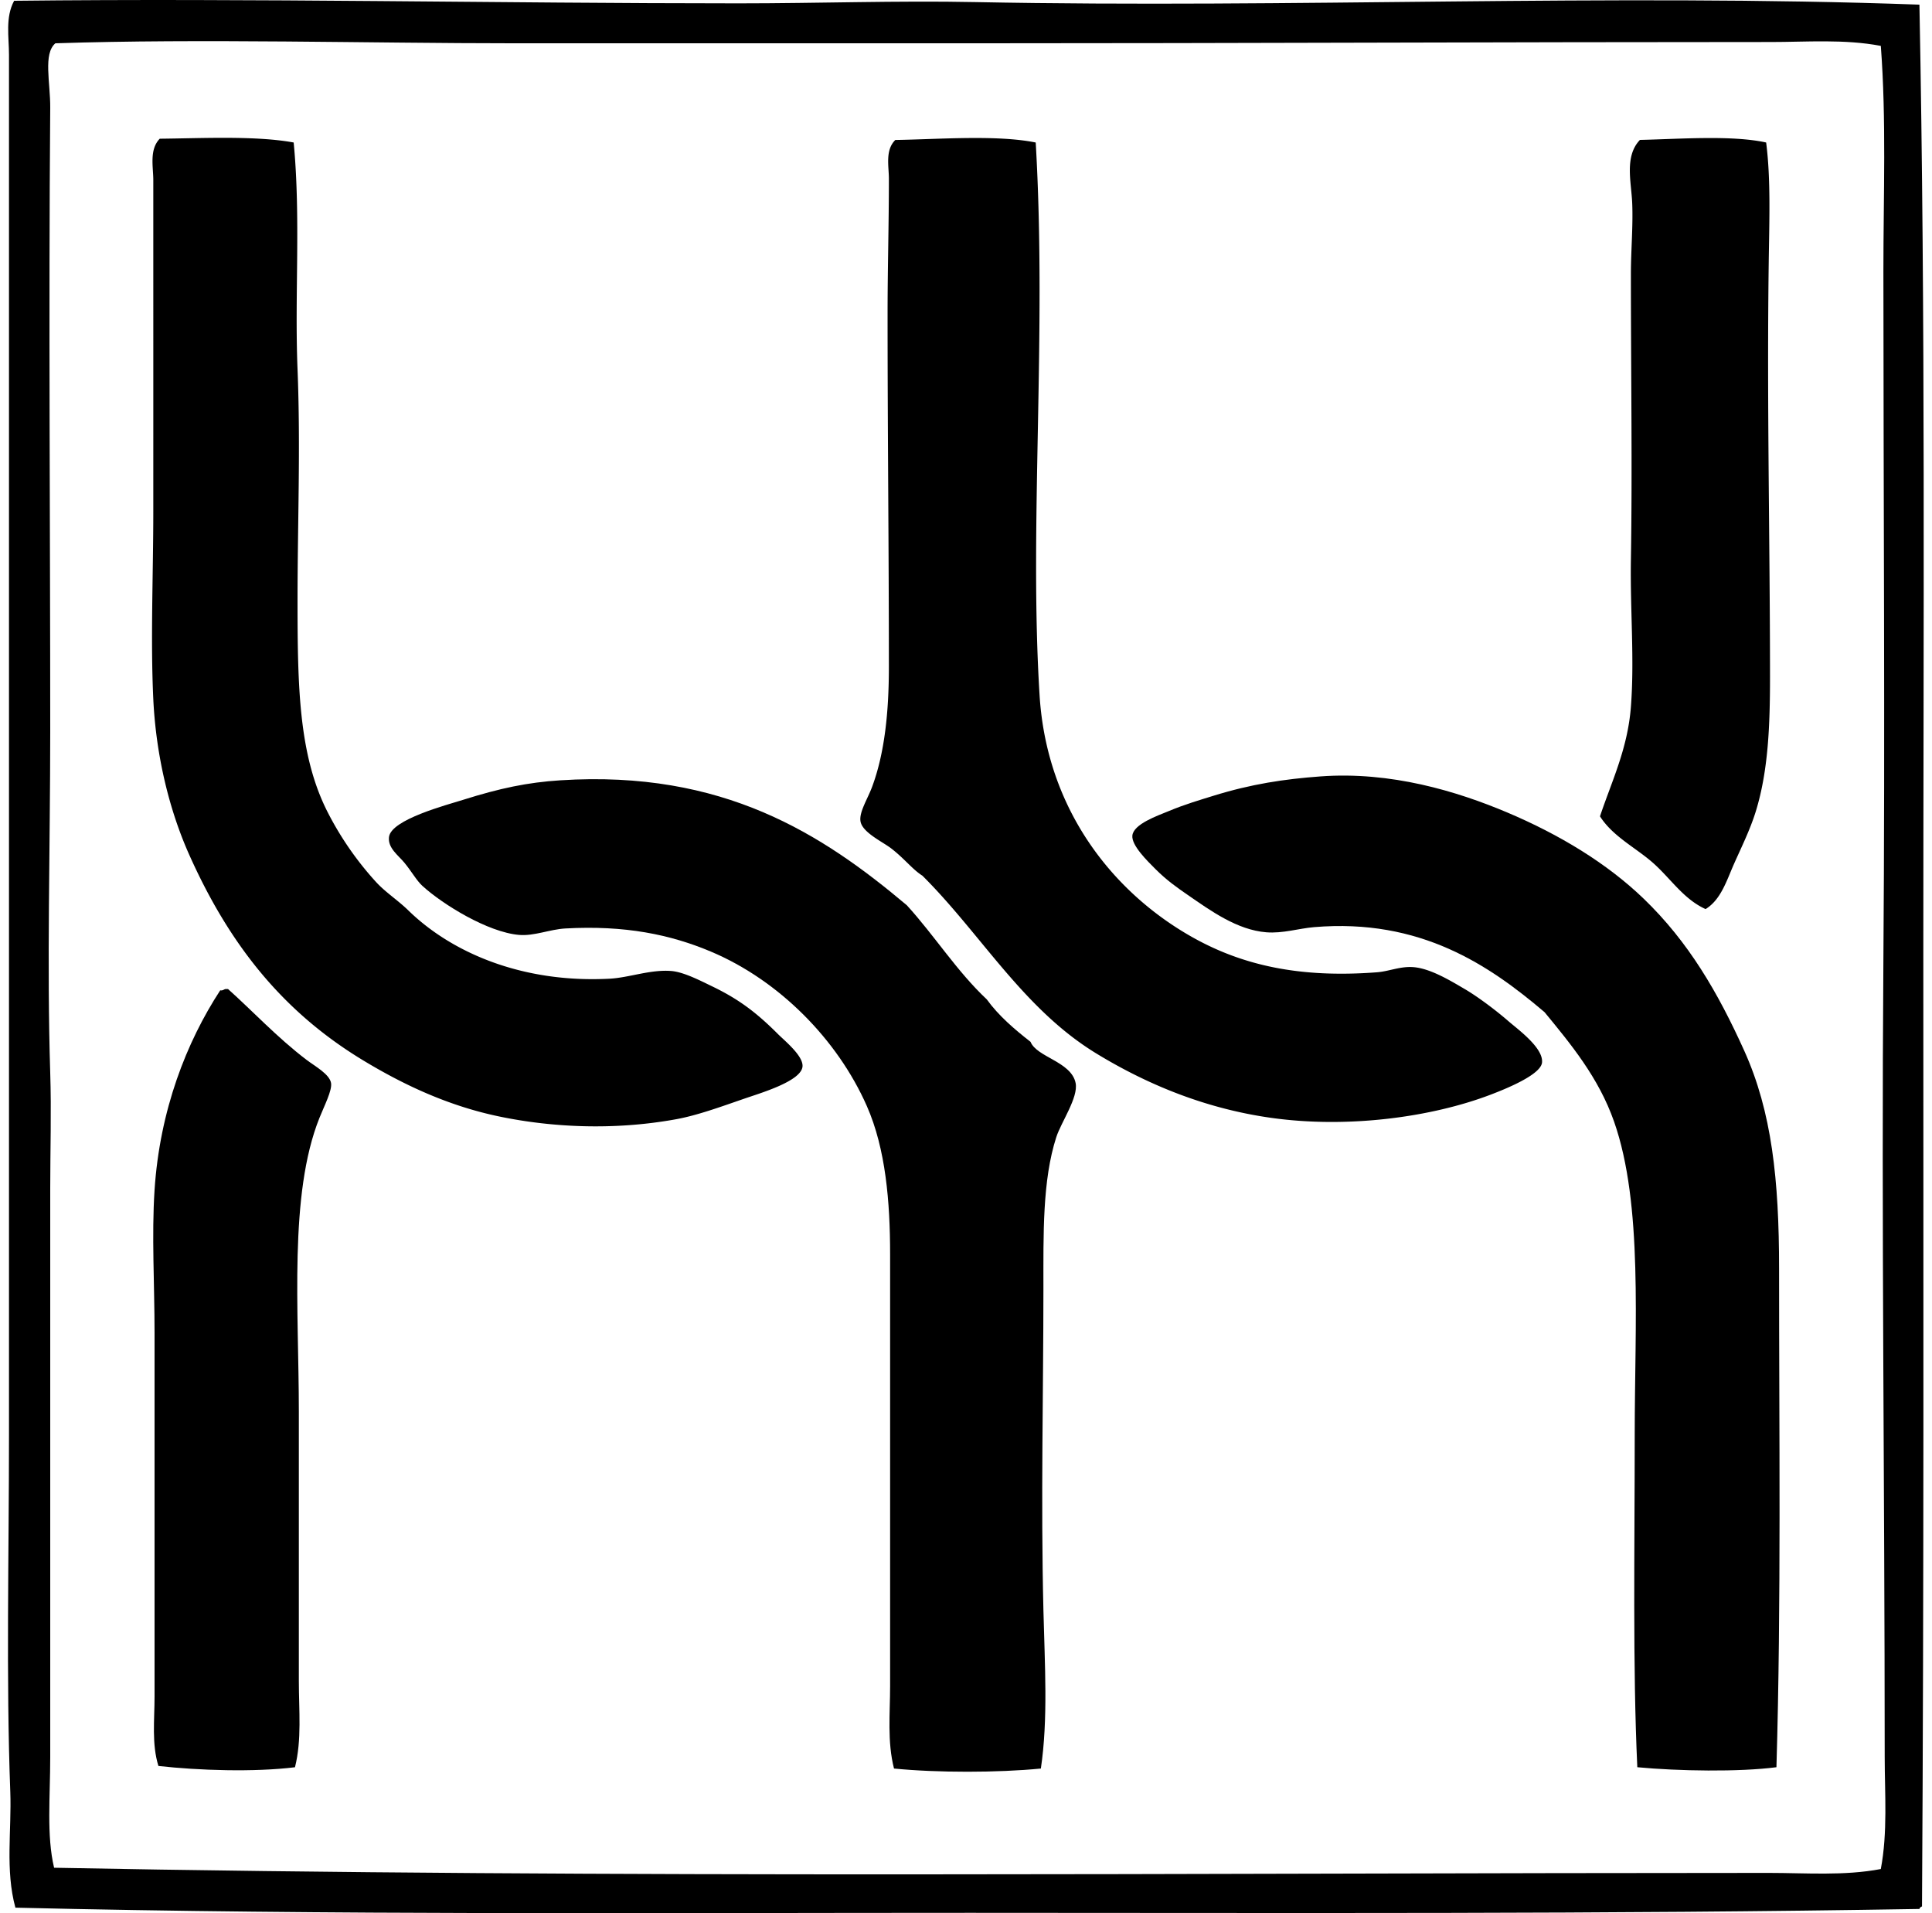 <svg xmlns="http://www.w3.org/2000/svg" width="202" height="200" fill="none" viewBox="0 0 202 200">
  <path fill="#000" fill-rule="evenodd" d="M200.685.486c.641 32.85.407 65.303.407 99.131 0 32.613.07 66.084-.137 99.672-.12.059-.24.118-.27.268-32.763.555-65.621.407-99.268.404-33.421 0-66.793.251-99.807-.538-1.076-3.931-.387-8.08-.535-12.122C.63 175.485.94 162.623.94 149.99.945 102.324.934 53.94.94 5.738c0-1.876-.402-3.923.538-5.657C26.347-.2 52.466.35 77.17.351c8.362 0 16.648-.295 24.787-.133 33.326.655 66.089-.912 98.727.268Zm-15.622 3.906c-28.18 0-55.205.134-83.373.134H53.877c-15.285 0-32.937-.502-48.087 0-1.294 1.098-.519 4.1-.538 6.736-.176 21.569.003 44.013 0 65.189-.003 12.488-.357 24.276 0 35.693.128 4.054 0 8.094 0 12.123-.003 19.879.003 39.29 0 59.398 0 4.235-.396 8.214.404 11.584 58.497 1.127 119.231.541 179.273.539 3.87 0 7.882.326 11.719-.405.73-3.861.407-7.857.407-11.718-.003-28.523-.349-55.367-.137-83.373.178-23.722.003-48.023 0-71.925 0-7.969.315-15.884-.27-23.571-3.815-.725-7.729-.404-11.585-.404Z" clip-rule="evenodd"/>
  <path fill="#000" fill-rule="evenodd" d="M30.705 14.897c.753 7.924.089 15.84.404 23.705.326 8.102 0 16.143 0 24.245.006 8.947.123 16.035 3.098 21.956a33.226 33.226 0 0 0 5.119 7.409c.97 1.059 2.266 1.887 3.368 2.96 4.435 4.33 11.777 7.615 21.01 7.141 2.07-.106 4.258-.976 6.464-.809 1.299.098 3.042 1.004 4.313 1.617 2.757 1.33 4.595 2.713 6.867 4.986.708.705 2.635 2.261 2.56 3.368-.104 1.544-4.395 2.79-6.062 3.368-2.526.872-4.938 1.753-7.137 2.155-6.564 1.199-13.049.845-18.45-.271-5.444-1.123-10.115-3.37-14.143-5.791-8.448-5.068-14.08-12.083-18.316-21.549-2.094-4.673-3.49-10.38-3.772-16.296-.298-6.316 0-13.038 0-19.665.003-11.34 0-22.871 0-34.615 0-1.352-.435-3.17.675-4.31 4.302-.039 10.018-.337 14.002.396Zm77.584.001c1.171 20.105-.697 40.084.404 57.783.75 12.042 7.771 20.697 16.029 25.322 5.097 2.852 11.041 4.269 19.261 3.636 1.254-.098 2.403-.636 3.772-.538 1.801.128 3.945 1.447 5.389 2.291 1.219.711 3.092 2.078 4.581 3.369.979.85 3.65 2.774 3.502 4.31-.125 1.302-3.895 2.799-5.389 3.368-6.162 2.345-14.867 3.544-22.896 2.423-7.113-.995-13.216-3.625-18.318-6.736-7.645-4.659-12.059-12.5-18.184-18.586-1.024-.641-1.843-1.748-3.235-2.83-.903-.705-3.016-1.661-3.231-2.827-.178-.965.733-2.342 1.213-3.636 1.305-3.515 1.75-7.803 1.75-12.527 0-12.373-.136-24.117-.136-36.906 0-4.812.137-9.254.137-14.141 0-1.288-.407-2.983.672-4.04 4.516-.07 10.6-.558 14.679.265Zm76.37-.001c.499 3.873.326 8.253.268 12.66-.196 14.756.133 28.933.136 43.236 0 5.05-.181 9.778-1.48 14.008-.597 1.937-1.509 3.76-2.289 5.52-.762 1.715-1.355 3.725-2.967 4.712-2.32-1.043-3.672-3.229-5.52-4.849-1.802-1.583-4.183-2.743-5.521-4.848 1.227-3.675 2.894-7.057 3.232-11.448.384-4.966-.084-10.107 0-15.354.156-9.55 0-19.67 0-29.9 0-2.417.237-5.01.136-7.408-.092-2.2-.831-4.882.809-6.6 4.045-.086 9.577-.52 13.196.271Z" clip-rule="evenodd"/>
  <path fill="#000" fill-rule="evenodd" d="M185.735 184.741c-3.926.508-10.241.407-14.546 0-.491-10.597-.271-22.703-.271-34.751 0-11.576.873-24.078-2.155-32.73-1.617-4.625-4.553-8.141-7.271-11.45-5.758-4.888-12.959-9.831-24.109-8.889-1.584.134-3.265.675-4.982.538-3.042-.242-5.8-2.236-8.217-3.906-1.082-.744-2.2-1.528-3.365-2.693-.884-.884-2.515-2.476-2.426-3.502.106-1.21 2.629-2.083 3.772-2.557 1.724-.72 3.296-1.176 4.715-1.617 3.951-1.224 7.386-1.742 11.181-2.021 7.363-.541 14.252 1.542 19.53 3.77 5.448 2.305 10.414 5.302 14.275 9.024 4.676 4.506 7.751 9.789 10.509 15.895 2.872 6.371 3.636 13.456 3.636 22.763-.006 16.656.231 34.896-.276 52.126Zm-76.907.137c-4.506.443-10.849.449-15.355 0-.719-2.819-.407-5.763-.407-8.621v-45.12c0-5.506-.465-11.038-2.423-15.491-3.092-7.028-9.242-13.185-16.299-16.162-4.266-1.801-9.005-2.769-15.22-2.426-1.645.092-3.268.809-4.849.675-3.281-.28-7.99-3.195-10.101-5.117-.627-.571-1.113-1.483-1.888-2.425-.63-.772-1.753-1.536-1.614-2.693.22-1.83 6.036-3.349 7.812-3.907 3.759-1.182 6.65-1.8 10.102-2.021 17.035-1.09 27.382 5.613 36.231 13.065 2.892 3.17 5.225 6.898 8.351 9.831 1.265 1.743 2.894 3.123 4.581 4.444.649 1.612 4.268 2.069 4.714 4.311.299 1.5-1.511 4.076-2.024 5.657-1.453 4.514-1.344 10.09-1.344 15.895 0 10.709-.279 21.99 0 33.538.14 5.741.499 11.412-.267 16.567ZM23.567 103.39h.273c2.473 2.202 5.13 5.063 8.214 7.408.864.655 2.412 1.494 2.56 2.425.122.773-.709 2.376-1.213 3.636-3.212 8.019-2.156 20.072-2.156 30.711v28.149c0 3.07.321 6.142-.404 9.025-4.29.527-10.096.335-14.278-.134-.713-2.308-.404-4.79-.404-7.271v-37.985c0-5.117-.31-10.216 0-14.95.544-8.354 3.343-15.483 6.867-20.878.285.053.36-.095.541-.136Z" clip-rule="evenodd"/>
</svg>
